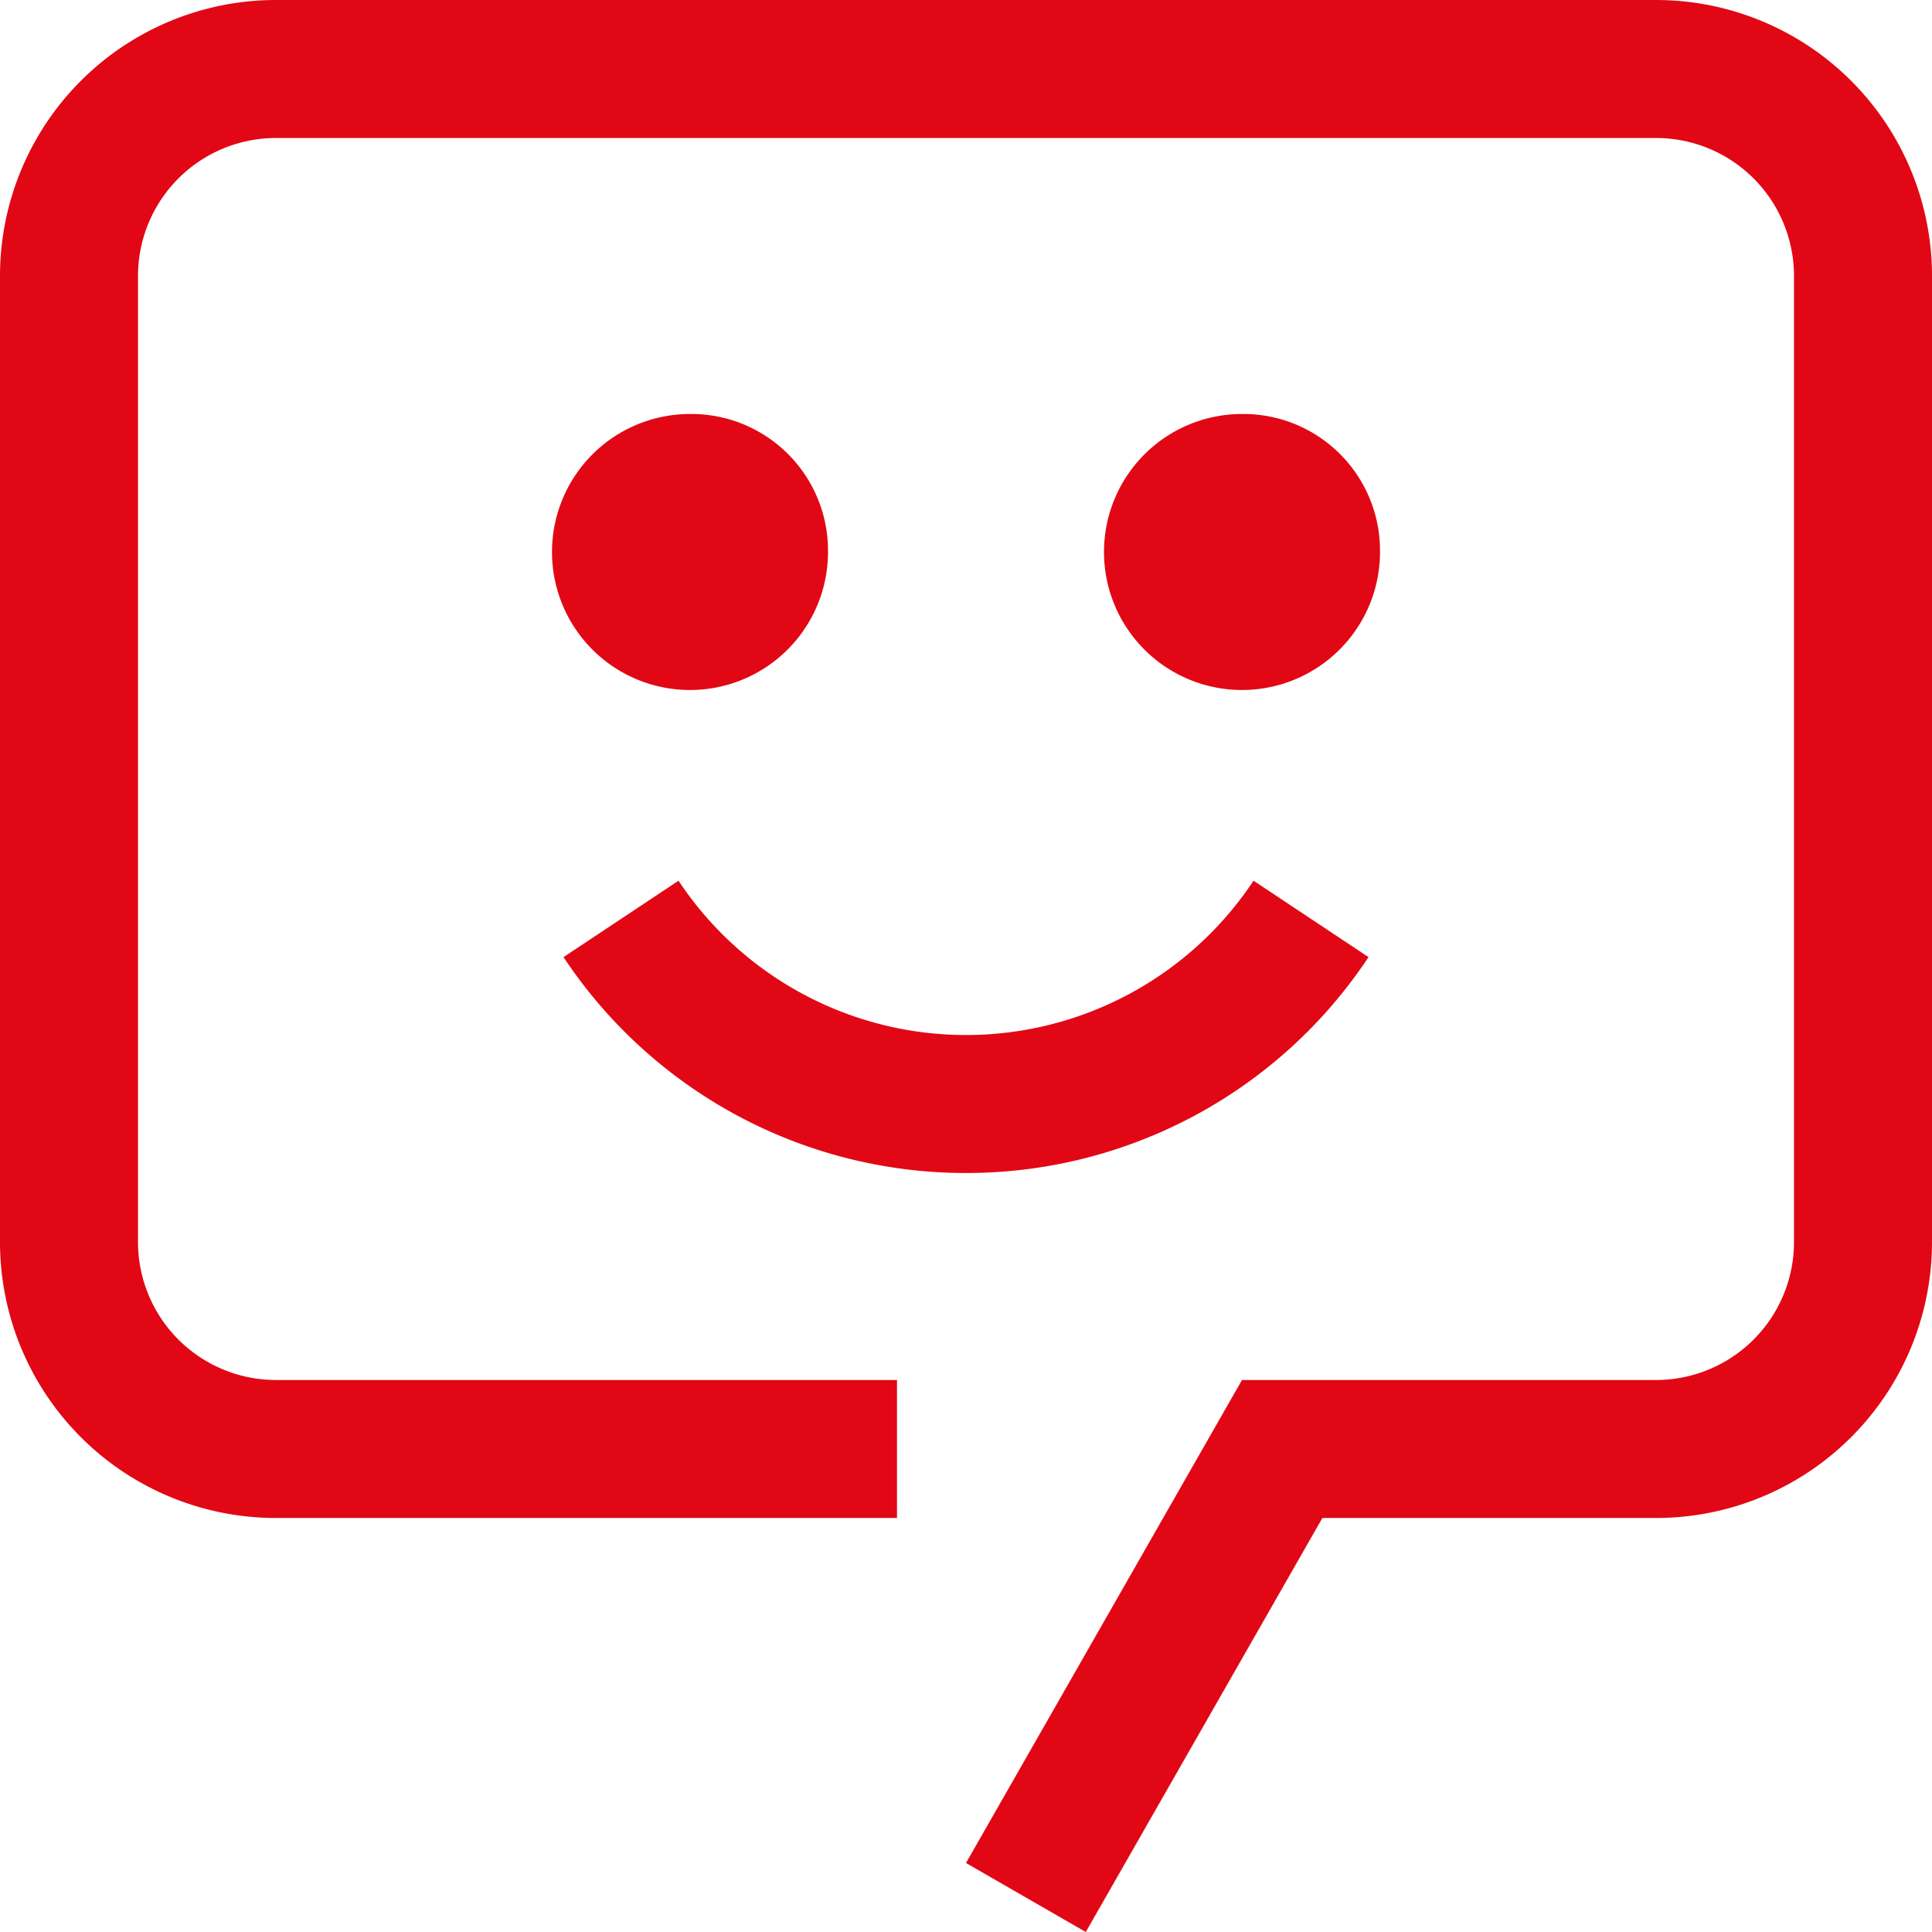 <svg xmlns="http://www.w3.org/2000/svg" width="35" height="35" viewBox="0 0 35 35"><g id="chat-bot" transform="translate(-2.5 -2.5)"><path id="Pfad_43" data-name="Pfad 43" d="M20,23.75a8.738,8.738,0,0,1-7.291-3.911l2.083-1.384a6.25,6.25,0,0,0,10.417,0l2.083,1.384A8.738,8.738,0,0,1,20,23.75Z" fill="#e20714"></path><path id="Pfad_44" data-name="Pfad 44" d="M25,10a2.5,2.5,0,1,0,2.5,2.5A2.475,2.475,0,0,0,25,10Z" fill="#e20714"></path><path id="Pfad_45" data-name="Pfad 45" d="M15,10a2.5,2.5,0,1,0,2.5,2.5A2.475,2.475,0,0,0,15,10Z" fill="#e20714"></path><path id="Pfad_46" data-name="Pfad 46" d="M22.17,37.5,20,36.25l5-8.75h7.5A2.5,2.5,0,0,0,35,25V7.5A2.5,2.5,0,0,0,32.5,5H7.5A2.5,2.5,0,0,0,5,7.5V25a2.5,2.5,0,0,0,2.5,2.5H18.75V30H7.5a5,5,0,0,1-5-5V7.5a5,5,0,0,1,5-5h25a5,5,0,0,1,5,5V25a5,5,0,0,1-5,5H26.456Z" fill="#e20714"></path></g></svg>